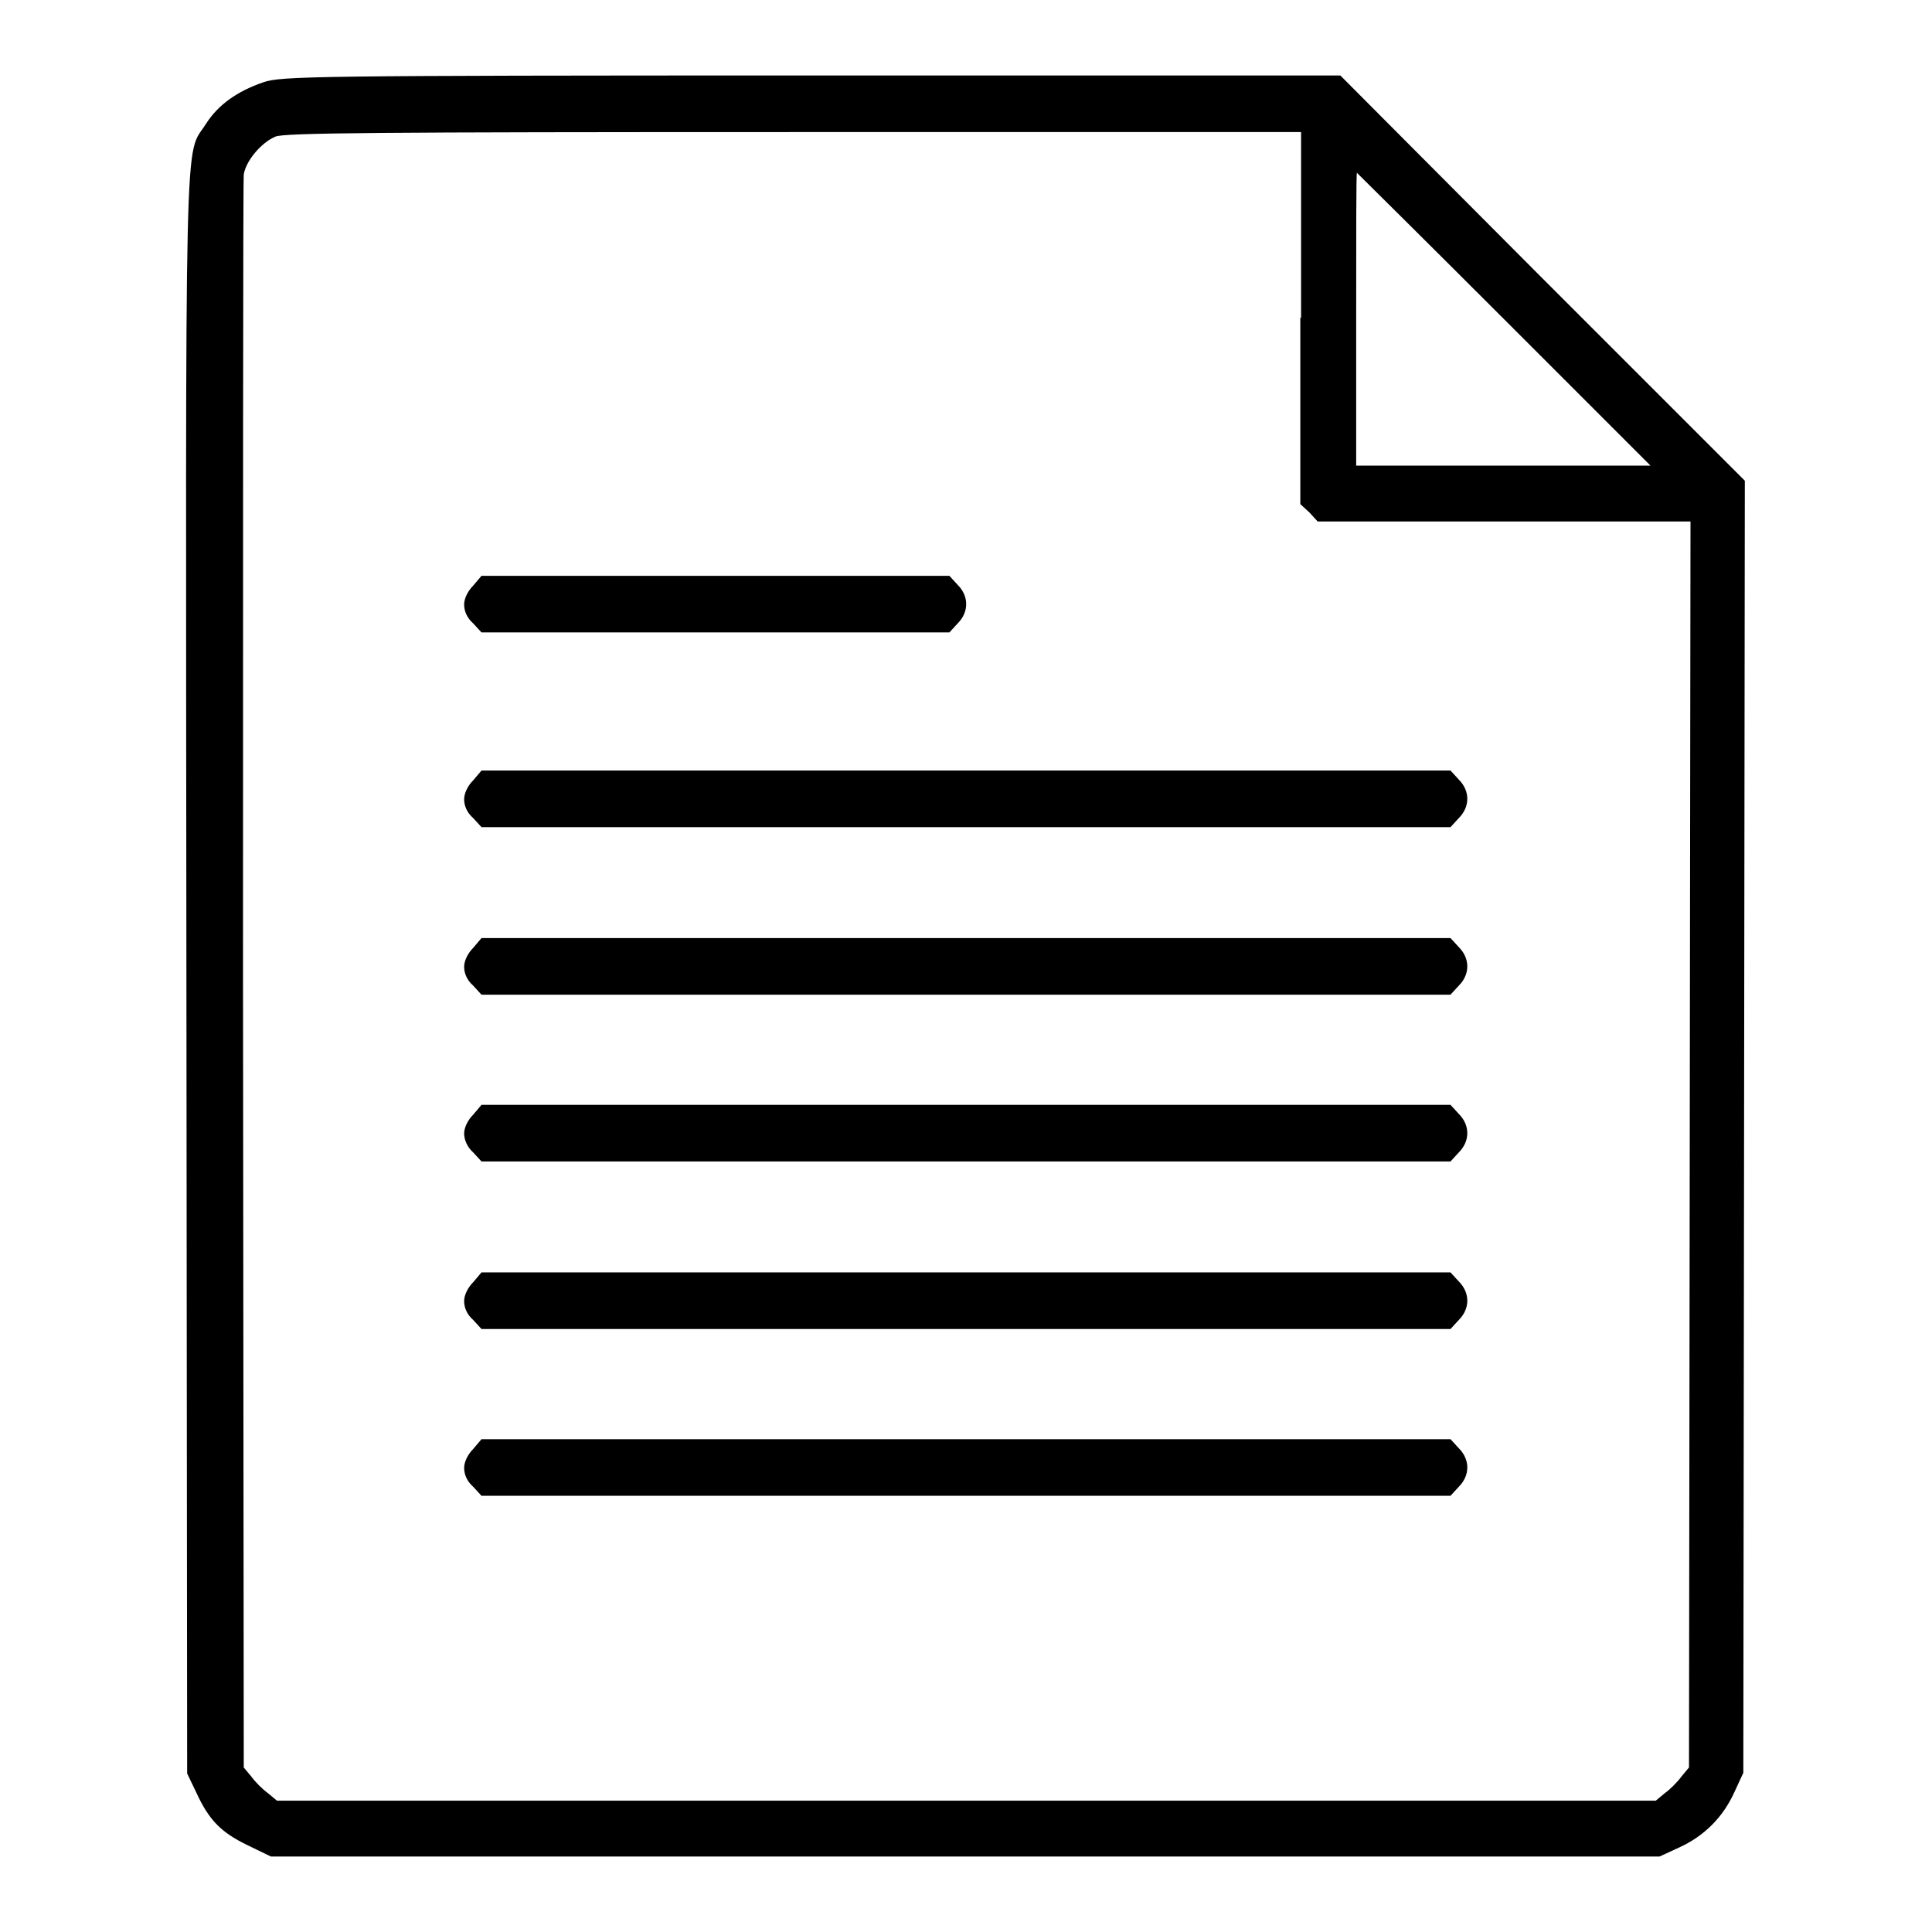 <?xml version="1.0" encoding="utf-8"?>
<!-- Svg Vector Icons : http://www.onlinewebfonts.com/icon -->
<!DOCTYPE svg PUBLIC "-//W3C//DTD SVG 1.1//EN" "http://www.w3.org/Graphics/SVG/1.1/DTD/svg11.dtd">
<svg version="1.1" xmlns="http://www.w3.org/2000/svg" xmlns:xlink="http://www.w3.org/1999/xlink" x="0px" y="0px" viewBox="0 0 256 256" enable-background="new 0 0 256 256" xml:space="preserve">
<g><g><g><path fill="#000000" d="M34.9,10.9c-3.5,1.2-6,3-7.6,5.5c-2.9,4.6-2.7-3.5-2.6,112.7l0.1,105.9l1.2,2.5c1.7,3.7,3.3,5.3,6.8,7l3.1,1.5h92h92l2.6-1.2c3.3-1.5,5.8-4,7.3-7.3l1.2-2.6l0.1-85.6l0.1-85.6l-26.9-26.9L177.6,10h-70.1C41.2,10,37.2,10.1,34.9,10.9z M172.3,42.1v24.7l1.2,1.1l1.1,1.2h24.7h24.7l-0.1,82.5l-0.1,82.6l-1,1.2c-0.5,0.7-1.5,1.7-2.2,2.2l-1.2,1H128H36.7l-1.2-1c-0.7-0.5-1.7-1.5-2.2-2.2l-1-1.2l-0.1-104.8c0-57.7,0-105.5,0.1-106.3c0.3-1.8,2.3-4.2,4.2-5c1.1-0.5,13.7-0.6,68.7-0.6h67.2V42.1z M199.3,42.3l19.4,19.4h-19.5h-19.5V42.3c0-10.7,0-19.4,0.1-19.4C179.8,22.9,188.6,31.6,199.3,42.3z"/><path fill="#000000" d="M62.7,77.6c-0.7,0.7-1.2,1.7-1.2,2.5c0,0.9,0.4,1.8,1.2,2.5l1.1,1.2h31h31l1.1-1.2c1.5-1.5,1.5-3.6,0-5.1l-1.1-1.2h-31h-31L62.7,77.6z"/><path fill="#000000" d="M62.7,103.4c-0.7,0.7-1.2,1.7-1.2,2.5c0,0.9,0.4,1.8,1.2,2.5l1.1,1.2H128h64.2l1.1-1.2c1.5-1.5,1.5-3.6,0-5.1l-1.1-1.2H128H63.8L62.7,103.4z"/><path fill="#000000" d="M62.7,125.6c-0.7,0.7-1.2,1.7-1.2,2.5c0,0.9,0.4,1.8,1.2,2.5l1.1,1.2H128h64.2l1.1-1.2c1.5-1.5,1.5-3.6,0-5.1l-1.1-1.2H128H63.8L62.7,125.6z"/><path fill="#000000" d="M62.7,147.7c-0.7,0.7-1.2,1.7-1.2,2.5s0.4,1.8,1.2,2.5l1.1,1.2H128h64.2l1.1-1.2c1.5-1.5,1.5-3.6,0-5.1l-1.1-1.2H128H63.8L62.7,147.7z"/><path fill="#000000" d="M62.7,169.9c-0.7,0.7-1.2,1.7-1.2,2.5c0,0.9,0.4,1.8,1.2,2.5l1.1,1.2H128h64.2l1.1-1.2c1.5-1.5,1.5-3.6,0-5.1l-1.1-1.2H128H63.8L62.7,169.9z"/><path fill="#000000" d="M62.7,192c-0.7,0.7-1.2,1.7-1.2,2.5c0,0.9,0.4,1.8,1.2,2.5l1.1,1.2H128h64.2l1.1-1.2c1.5-1.5,1.5-3.6,0-5.1l-1.1-1.2H128H63.8L62.7,192z"/></g></g></g>
</svg>